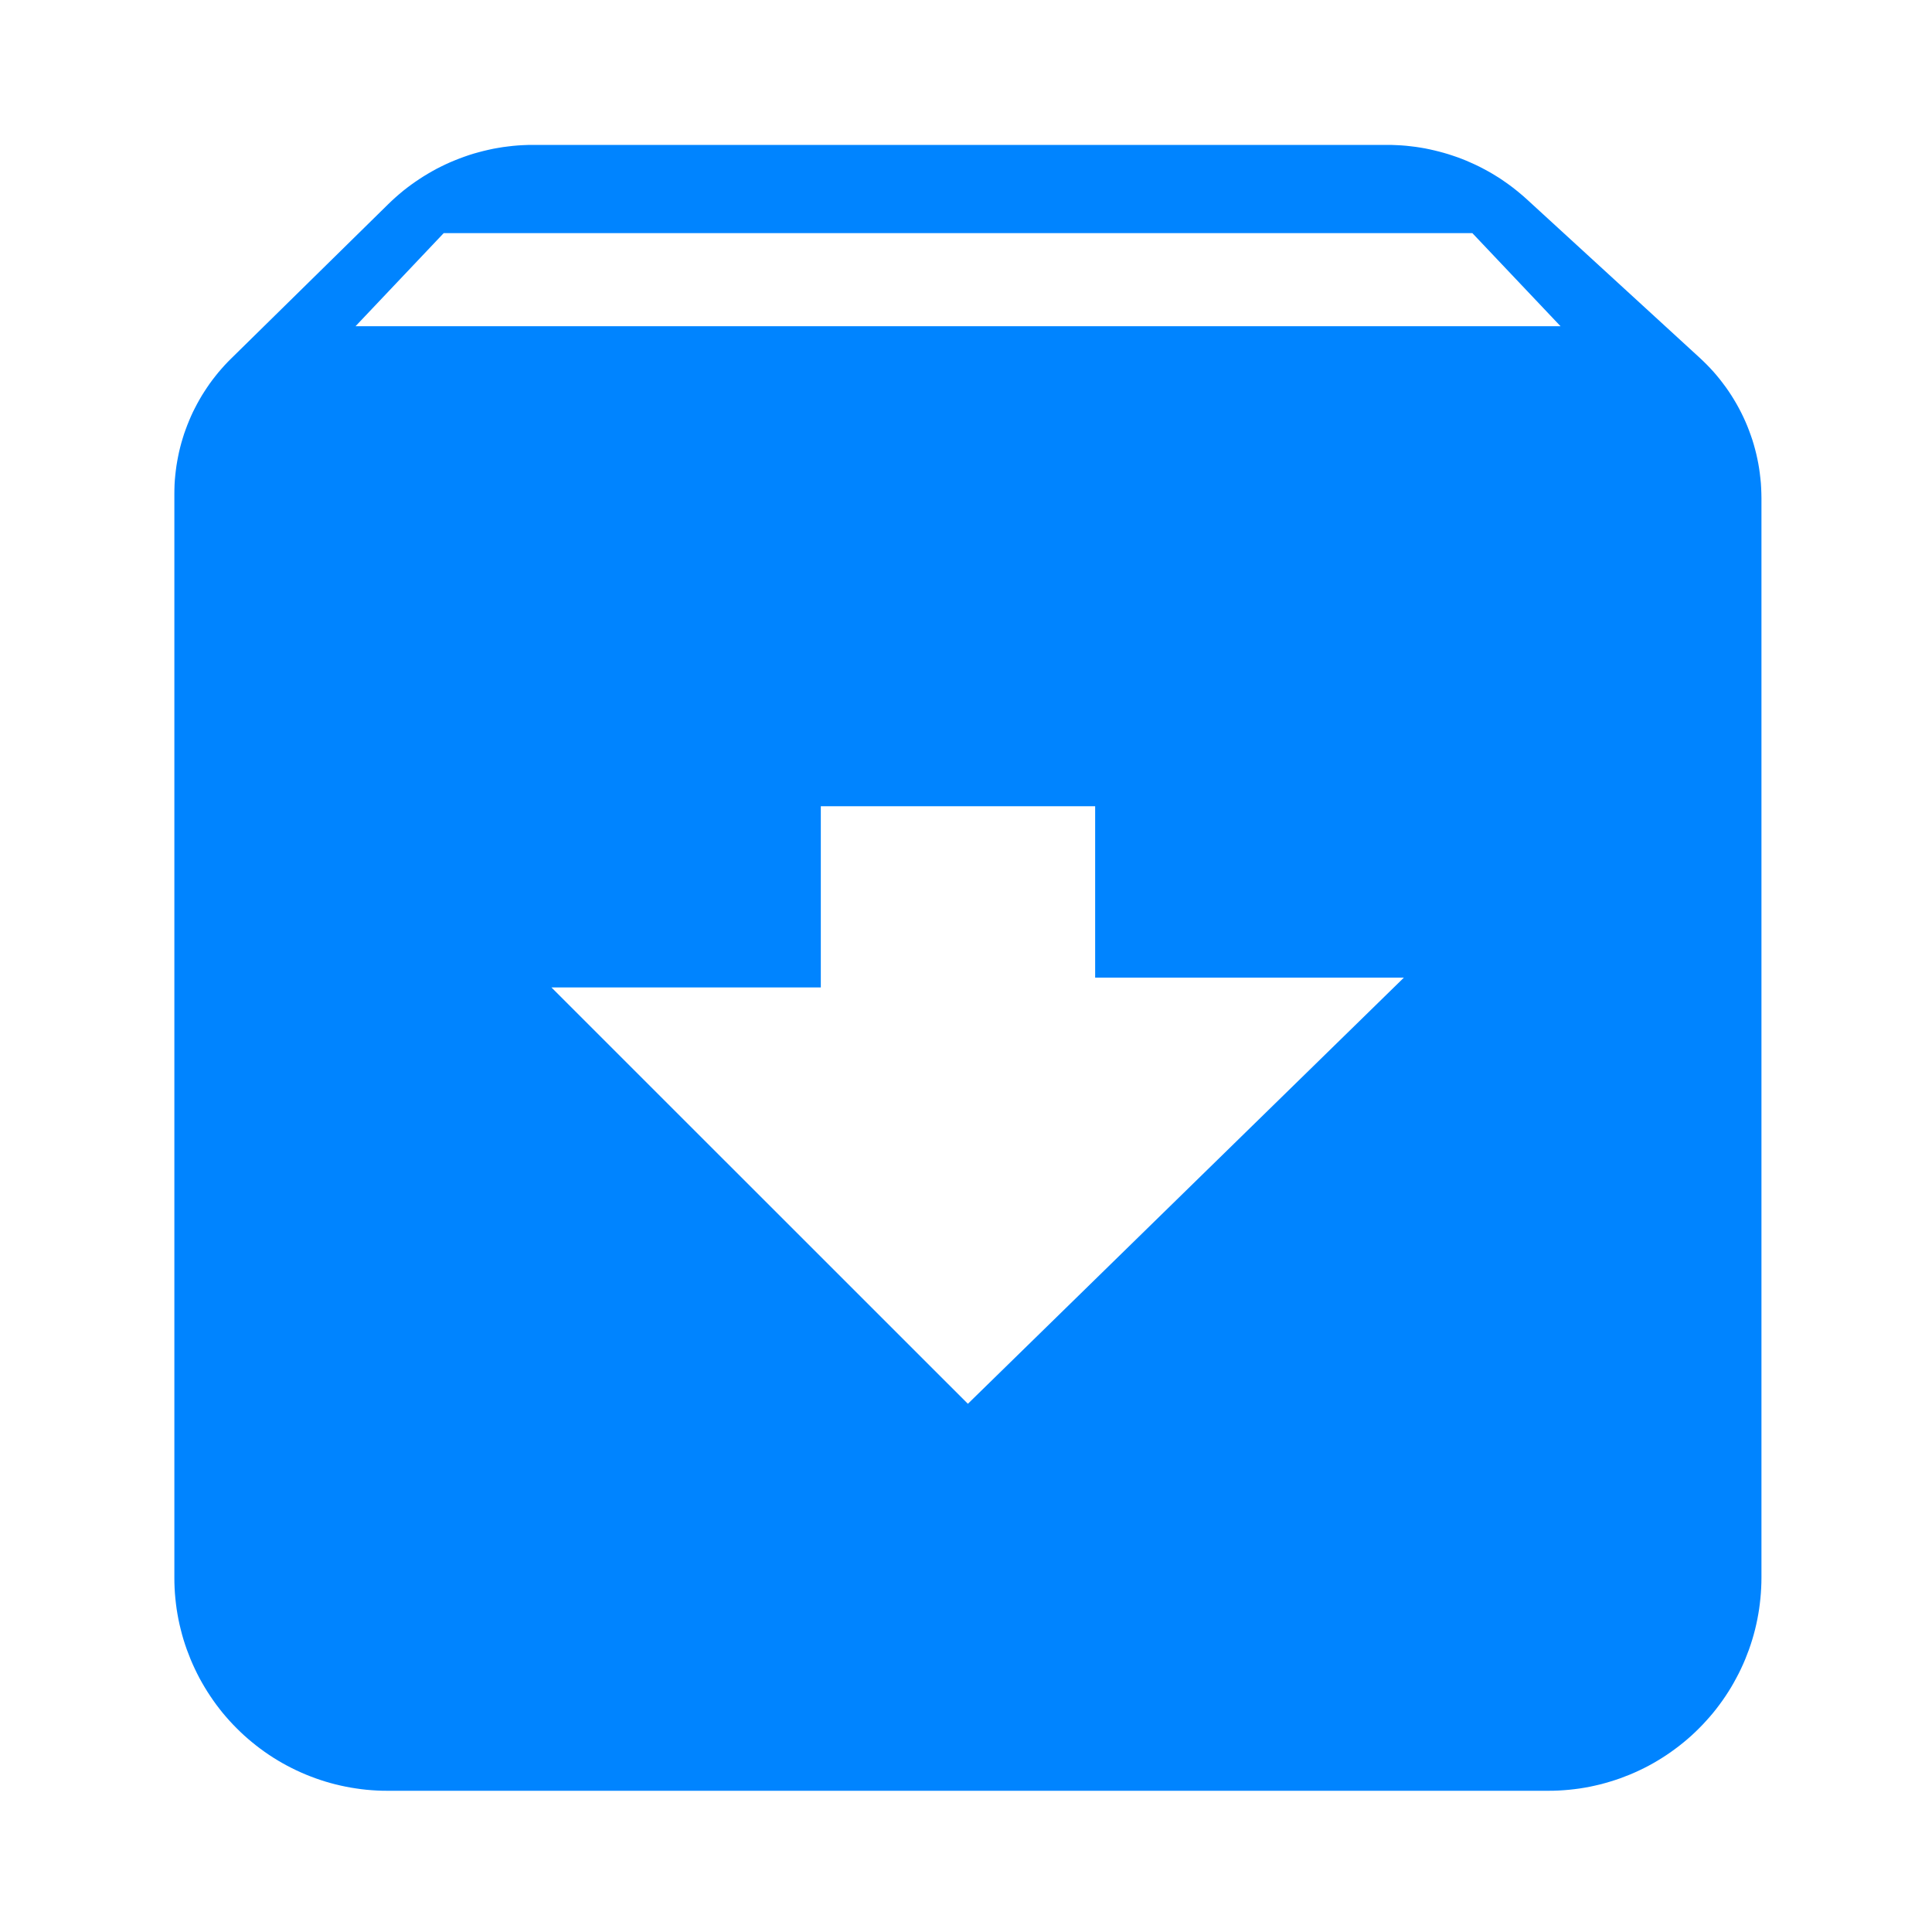 <svg xmlns="http://www.w3.org/2000/svg" xmlns:xlink="http://www.w3.org/1999/xlink" width="40" height="40" viewBox="0 0 40 40" fill="none">
<path d="M35.192 7.409L31.61 4.125C31.585 4.103 31.561 4.081 31.536 4.059C31.511 4.037 31.486 4.016 31.46 3.995C31.435 3.973 31.409 3.952 31.383 3.932C31.358 3.911 31.331 3.891 31.305 3.871C31.279 3.851 31.252 3.831 31.225 3.812C31.198 3.792 31.172 3.773 31.144 3.755C31.117 3.736 31.09 3.717 31.062 3.699C31.034 3.681 31.006 3.663 30.978 3.646C30.95 3.628 30.922 3.611 30.893 3.594C30.865 3.578 30.836 3.561 30.807 3.545C30.778 3.529 30.749 3.513 30.72 3.498C30.691 3.482 30.661 3.467 30.632 3.452C30.602 3.437 30.573 3.423 30.543 3.409C30.513 3.395 30.483 3.381 30.452 3.368C30.422 3.354 30.392 3.341 30.361 3.328C30.331 3.316 30.3 3.303 30.269 3.291C30.238 3.279 30.207 3.268 30.176 3.256C30.145 3.245 30.114 3.234 30.082 3.224C30.051 3.213 30.02 3.203 29.988 3.193C29.956 3.183 29.925 3.174 29.893 3.165C29.861 3.156 29.829 3.147 29.797 3.139C29.765 3.13 29.733 3.122 29.701 3.115C29.669 3.107 29.636 3.1 29.604 3.093C29.572 3.086 29.539 3.08 29.507 3.073C29.474 3.067 29.442 3.062 29.409 3.056C29.376 3.051 29.344 3.046 29.311 3.041C29.278 3.037 29.245 3.033 29.212 3.029C29.18 3.025 29.147 3.021 29.114 3.018C29.081 3.015 29.048 3.013 29.015 3.01C28.982 3.008 28.949 3.006 28.916 3.005C28.883 3.003 28.85 3.002 28.817 3.001C28.783 3 28.75 3 28.717 3L11.038 3C11.003 3 10.969 3 10.934 3.001C10.899 3.002 10.865 3.003 10.83 3.005C10.796 3.007 10.761 3.009 10.727 3.011C10.692 3.014 10.658 3.017 10.623 3.02C10.589 3.024 10.554 3.027 10.52 3.032C10.486 3.036 10.451 3.04 10.417 3.045C10.383 3.05 10.348 3.056 10.314 3.062C10.28 3.068 10.246 3.074 10.212 3.08C10.178 3.087 10.144 3.094 10.111 3.102C10.077 3.109 10.043 3.117 10.009 3.126C9.976 3.134 9.942 3.143 9.909 3.152C9.876 3.161 9.842 3.17 9.809 3.18C9.776 3.19 9.743 3.201 9.71 3.211C9.677 3.222 9.644 3.233 9.612 3.245C9.579 3.256 9.546 3.268 9.514 3.281C9.482 3.293 9.45 3.306 9.418 3.319C9.385 3.332 9.354 3.345 9.322 3.359C9.29 3.373 9.259 3.387 9.227 3.402C9.196 3.417 9.165 3.432 9.134 3.447C9.103 3.462 9.072 3.478 9.041 3.494C9.011 3.51 8.98 3.527 8.95 3.544C8.92 3.561 8.89 3.578 8.86 3.596C8.83 3.613 8.8 3.631 8.771 3.65C8.742 3.668 8.713 3.687 8.684 3.706C8.655 3.725 8.626 3.744 8.598 3.764C8.569 3.783 8.541 3.804 8.513 3.824C8.485 3.844 8.457 3.865 8.43 3.886C8.402 3.907 8.375 3.929 8.348 3.95C8.321 3.972 8.295 3.994 8.268 4.017C8.242 4.039 8.216 4.062 8.19 4.085C8.164 4.108 8.138 4.131 8.113 4.155C8.088 4.178 8.063 4.202 8.038 4.227L4.786 7.423C4.762 7.446 4.74 7.469 4.717 7.492C4.694 7.516 4.672 7.54 4.65 7.563C4.628 7.587 4.606 7.612 4.585 7.636C4.563 7.66 4.542 7.685 4.521 7.71C4.5 7.735 4.48 7.76 4.46 7.786C4.44 7.811 4.42 7.837 4.4 7.863C4.381 7.889 4.361 7.915 4.342 7.942C4.323 7.968 4.305 7.995 4.287 8.022C4.268 8.049 4.25 8.076 4.233 8.104C4.215 8.131 4.198 8.158 4.181 8.186C4.164 8.214 4.148 8.242 4.132 8.27C4.115 8.299 4.1 8.327 4.084 8.356C4.069 8.384 4.053 8.413 4.039 8.442C4.024 8.471 4.009 8.5 3.995 8.529C3.981 8.559 3.968 8.588 3.954 8.618C3.941 8.648 3.928 8.677 3.916 8.707C3.903 8.737 3.891 8.768 3.879 8.798C3.867 8.828 3.856 8.859 3.845 8.889C3.833 8.92 3.823 8.951 3.812 8.981C3.802 9.012 3.792 9.043 3.783 9.074C3.773 9.105 3.764 9.137 3.755 9.168C3.746 9.199 3.738 9.231 3.73 9.262C3.722 9.294 3.714 9.325 3.707 9.357C3.7 9.389 3.693 9.421 3.687 9.453C3.68 9.485 3.674 9.517 3.669 9.549C3.663 9.581 3.658 9.613 3.653 9.645C3.648 9.677 3.644 9.709 3.64 9.742C3.636 9.774 3.632 9.806 3.629 9.839C3.626 9.871 3.623 9.903 3.62 9.936C3.618 9.968 3.616 10.001 3.614 10.033C3.613 10.066 3.612 10.098 3.611 10.131C3.61 10.163 3.61 10.196 3.61 10.228L3.61 32.664C3.61 32.736 3.611 32.809 3.615 32.881C3.618 32.953 3.624 33.025 3.631 33.097C3.638 33.169 3.647 33.24 3.657 33.312C3.668 33.383 3.68 33.454 3.694 33.525C3.708 33.596 3.724 33.666 3.742 33.736C3.759 33.806 3.778 33.876 3.799 33.945C3.82 34.014 3.843 34.082 3.867 34.15C3.892 34.218 3.918 34.286 3.945 34.352C3.973 34.419 4.002 34.485 4.033 34.55C4.064 34.615 4.096 34.68 4.13 34.744C4.164 34.807 4.2 34.87 4.237 34.932C4.274 34.994 4.313 35.055 4.353 35.115C4.393 35.175 4.434 35.234 4.477 35.292C4.52 35.35 4.565 35.407 4.61 35.463C4.656 35.518 4.703 35.573 4.752 35.627C4.8 35.68 4.85 35.732 4.901 35.783C4.952 35.834 5.004 35.884 5.058 35.933C5.111 35.981 5.166 36.028 5.222 36.074C5.278 36.12 5.334 36.164 5.392 36.207C5.45 36.25 5.509 36.292 5.569 36.332C5.629 36.372 5.69 36.411 5.752 36.448C5.814 36.485 5.877 36.521 5.941 36.555C6.004 36.589 6.069 36.621 6.134 36.652C6.199 36.683 6.265 36.712 6.332 36.74C6.399 36.768 6.466 36.793 6.534 36.818C6.602 36.842 6.67 36.865 6.739 36.886C6.808 36.907 6.878 36.926 6.948 36.944C7.018 36.961 7.088 36.977 7.159 36.991C7.23 37.005 7.301 37.018 7.373 37.028C7.444 37.039 7.516 37.048 7.587 37.055C7.659 37.062 7.731 37.067 7.803 37.071C7.875 37.075 7.948 37.076 8.02 37.076L32.056 37.076C32.128 37.076 32.2 37.075 32.272 37.071C32.344 37.067 32.416 37.062 32.488 37.055C32.56 37.048 32.632 37.039 32.703 37.029C32.775 37.018 32.846 37.006 32.917 36.992C32.987 36.977 33.058 36.962 33.128 36.944C33.198 36.927 33.268 36.907 33.337 36.886C33.406 36.865 33.474 36.843 33.542 36.819C33.61 36.794 33.678 36.768 33.744 36.741C33.811 36.713 33.877 36.684 33.942 36.653C34.008 36.622 34.072 36.59 34.136 36.556C34.2 36.522 34.262 36.486 34.324 36.449C34.386 36.412 34.447 36.373 34.507 36.333C34.567 36.293 34.626 36.251 34.684 36.208C34.742 36.165 34.799 36.121 34.855 36.075C34.911 36.029 34.966 35.982 35.019 35.934C35.073 35.885 35.125 35.835 35.176 35.784C35.227 35.733 35.277 35.681 35.325 35.627C35.374 35.574 35.421 35.519 35.467 35.464C35.513 35.408 35.557 35.351 35.6 35.293C35.643 35.235 35.685 35.176 35.725 35.116C35.765 35.056 35.804 34.995 35.841 34.933C35.878 34.871 35.913 34.808 35.947 34.744C35.982 34.681 36.014 34.616 36.045 34.551C36.076 34.486 36.105 34.42 36.133 34.353C36.16 34.286 36.186 34.219 36.211 34.151C36.235 34.083 36.258 34.014 36.279 33.945C36.3 33.876 36.319 33.806 36.337 33.736C36.354 33.666 36.37 33.596 36.384 33.525C36.398 33.454 36.41 33.383 36.421 33.312C36.431 33.24 36.44 33.169 36.447 33.097C36.454 33.025 36.46 32.953 36.463 32.881C36.467 32.809 36.469 32.736 36.469 32.664L36.469 10.309C36.469 10.275 36.468 10.241 36.467 10.207C36.466 10.173 36.465 10.139 36.463 10.105C36.462 10.071 36.459 10.037 36.457 10.003C36.454 9.969 36.451 9.935 36.447 9.902C36.444 9.868 36.44 9.834 36.435 9.8C36.431 9.767 36.426 9.733 36.421 9.7C36.416 9.666 36.41 9.633 36.404 9.599C36.398 9.566 36.391 9.532 36.384 9.499C36.377 9.466 36.37 9.433 36.362 9.4C36.354 9.367 36.346 9.334 36.337 9.301C36.328 9.268 36.319 9.235 36.31 9.203C36.3 9.17 36.29 9.138 36.28 9.105C36.269 9.073 36.259 9.041 36.247 9.009C36.236 8.977 36.224 8.945 36.212 8.913C36.2 8.881 36.188 8.85 36.175 8.818C36.162 8.787 36.149 8.756 36.135 8.724C36.121 8.693 36.107 8.662 36.093 8.632C36.078 8.601 36.063 8.57 36.048 8.54C36.033 8.51 36.017 8.48 36.001 8.45C35.985 8.42 35.969 8.39 35.952 8.361C35.935 8.331 35.918 8.302 35.9 8.273C35.883 8.244 35.865 8.215 35.846 8.186C35.828 8.158 35.809 8.129 35.79 8.101C35.771 8.073 35.752 8.045 35.732 8.018C35.712 7.99 35.692 7.963 35.671 7.936C35.651 7.908 35.63 7.882 35.609 7.855C35.588 7.829 35.566 7.802 35.544 7.776C35.522 7.75 35.5 7.725 35.478 7.699C35.455 7.674 35.432 7.649 35.409 7.624C35.386 7.599 35.362 7.575 35.338 7.55C35.315 7.526 35.291 7.502 35.266 7.479C35.242 7.455 35.217 7.432 35.192 7.409ZM20.039 29.064L11.417 20.444L16.994 20.444L16.994 16.692L22.674 16.692L22.674 20.241L29.066 20.241L20.039 29.064ZM7.361 6.754L9.186 4.827L30.484 4.827L32.309 6.754L7.361 6.754Z"   fill="#0084FF" >
</path>
</svg>
